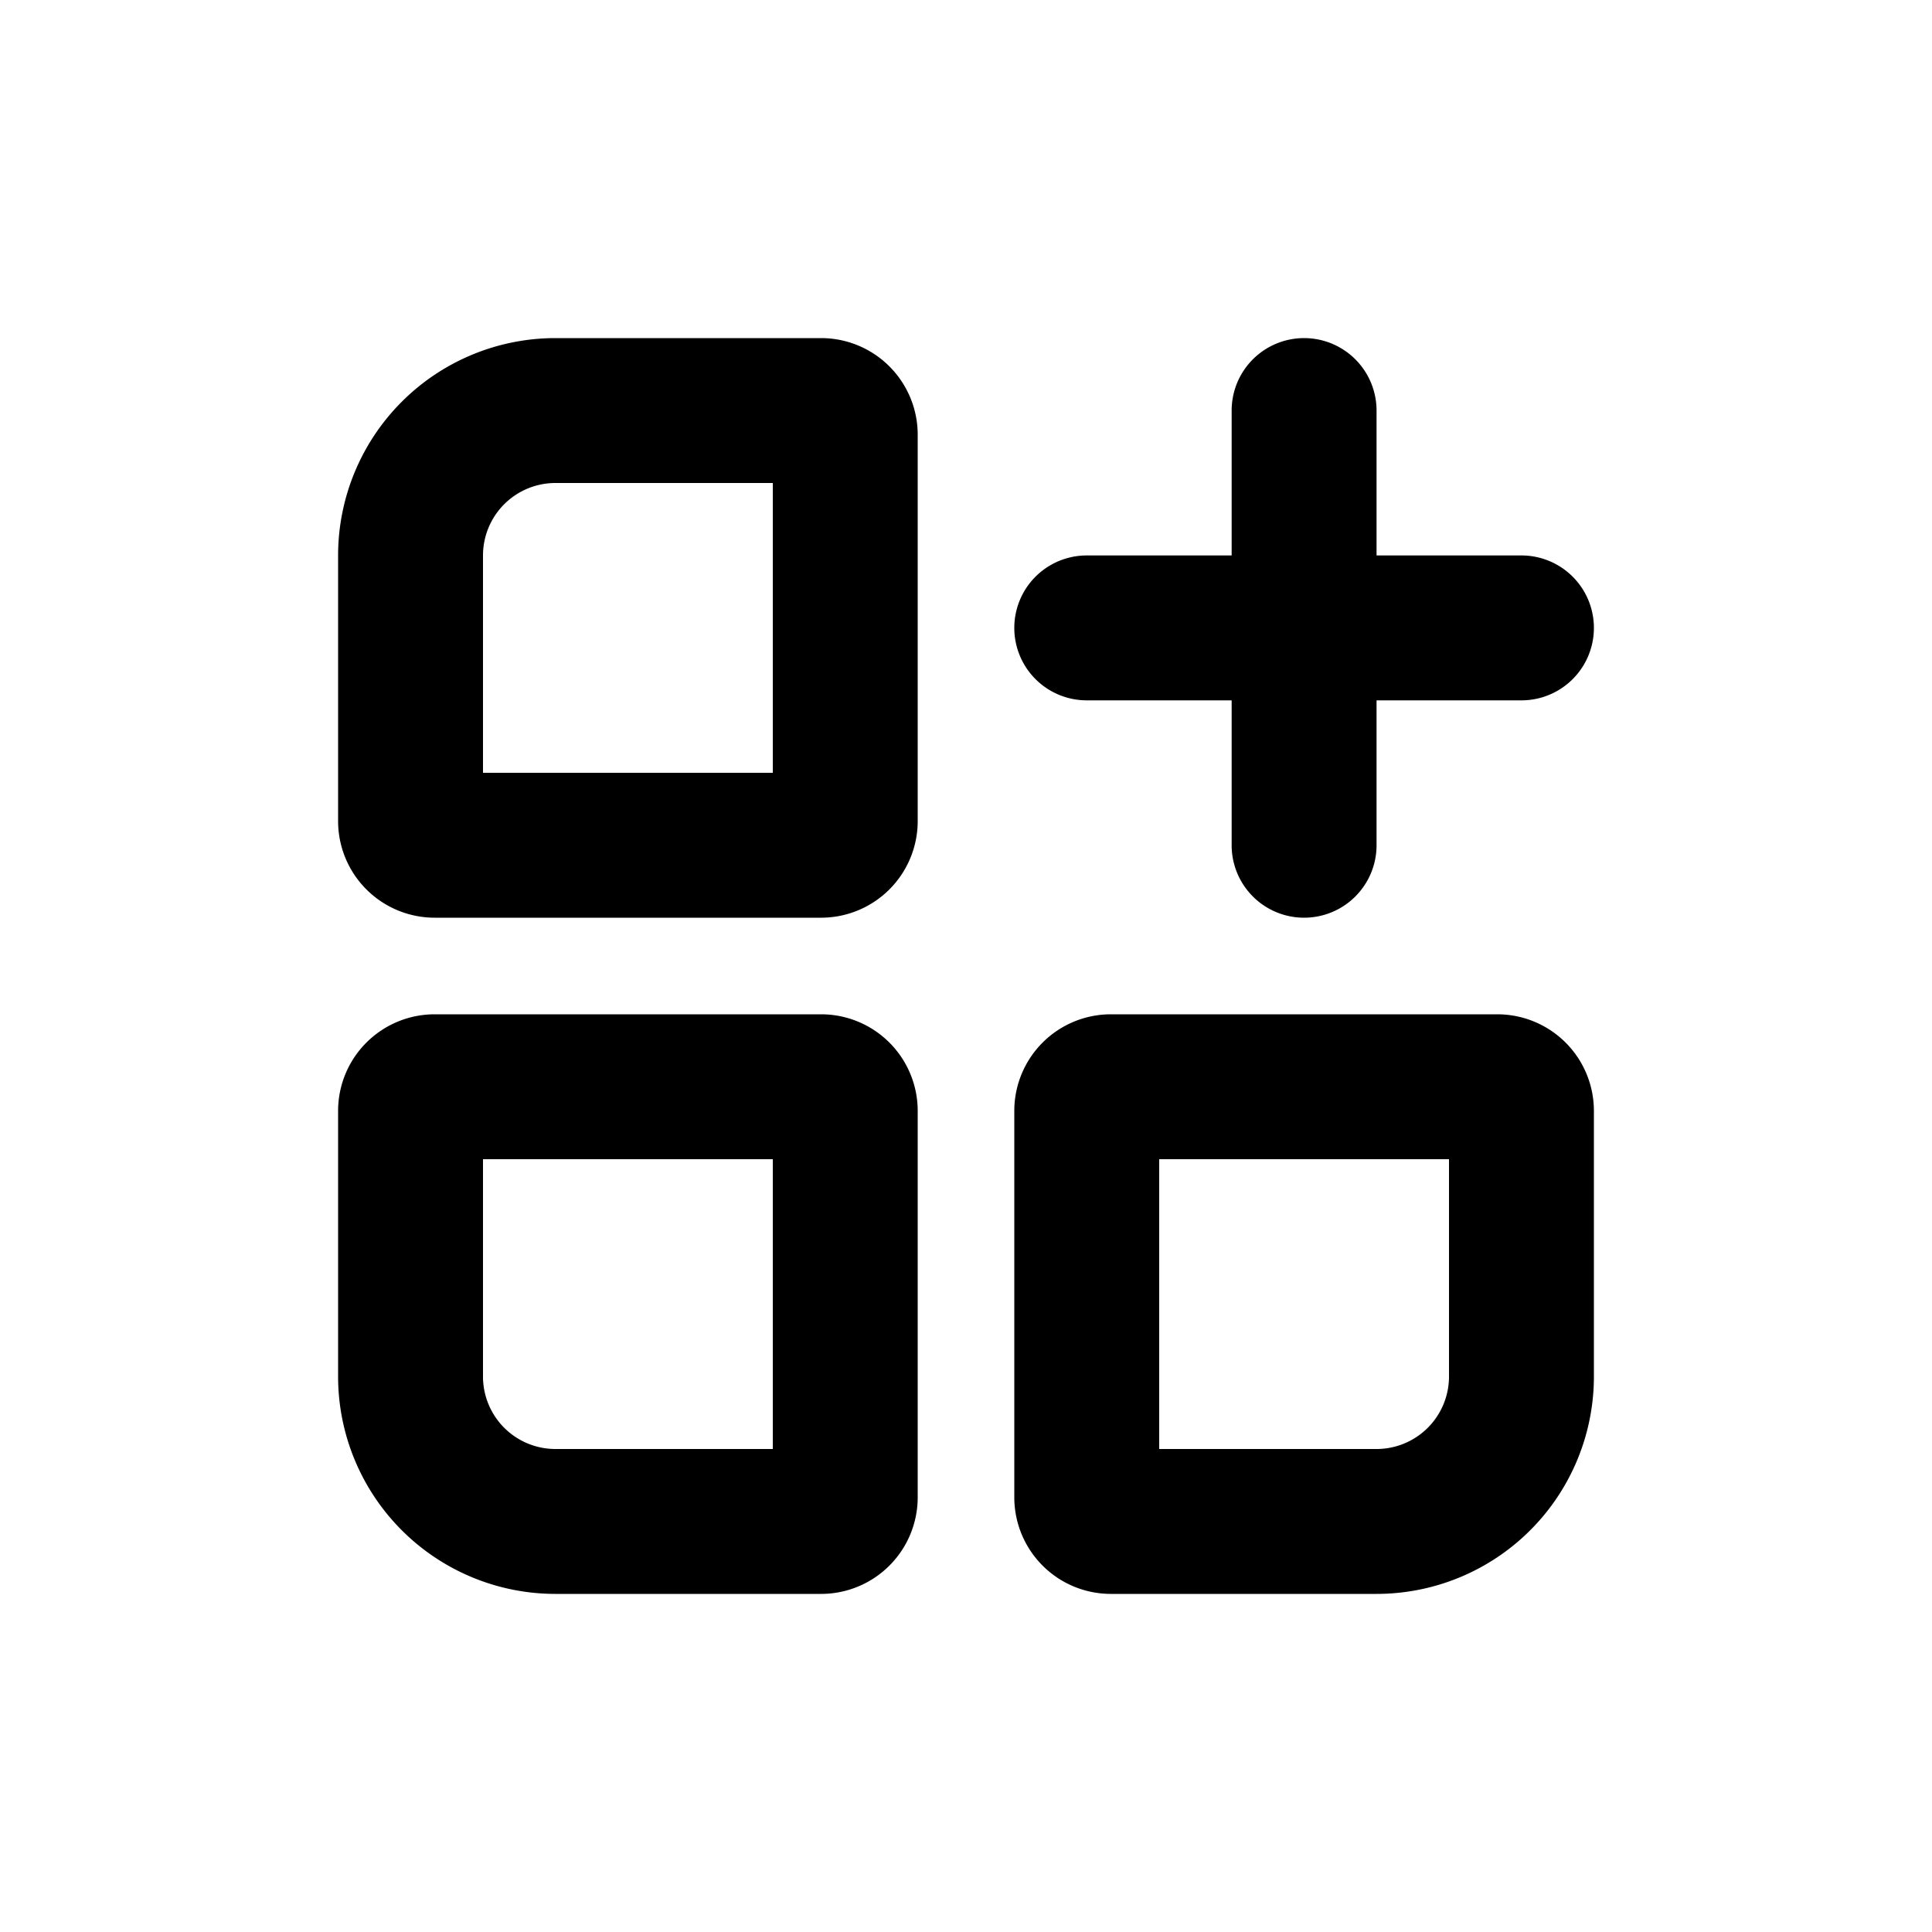 <svg xmlns="http://www.w3.org/2000/svg" viewBox="0 0 20 20"><path fill-rule="evenodd" d="M3.5 5.75a2.25 2.25 0 0 1 2.25-2.25h2.75a1 1 0 0 1 1 1v4a1 1 0 0 1-1 1h-4a1 1 0 0 1-1-1v-2.75Zm2.25-.75a.75.75 0 0 0-.75.75v2.25h3v-3h-2.25Z"/><path fill-rule="evenodd" d="M3.5 14.25a2.25 2.25 0 0 0 2.25 2.25h2.75a1 1 0 0 0 1-1v-4a1 1 0 0 0-1-1h-4a1 1 0 0 0-1 1v2.75Zm2.25.75a.75.75 0 0 1-.75-.75v-2.25h3v3h-2.25Z"/><path fill-rule="evenodd" d="M14.25 16.5a2.25 2.25 0 0 0 2.25-2.25v-2.75a1 1 0 0 0-1-1h-4a1 1 0 0 0-1 1v4a1 1 0 0 0 1 1h2.75Zm.75-2.25a.75.75 0 0 1-.75.75h-2.25v-3h3v2.25Z"/><path d="M13.5 3.5a.75.75 0 0 1 .75.75v1.5h1.5a.75.75 0 0 1 0 1.5h-1.5v1.5a.75.75 0 0 1-1.5 0v-1.5h-1.5a.75.75 0 0 1 0-1.5h1.5v-1.5a.75.75 0 0 1 .75-.75Z"/></svg>